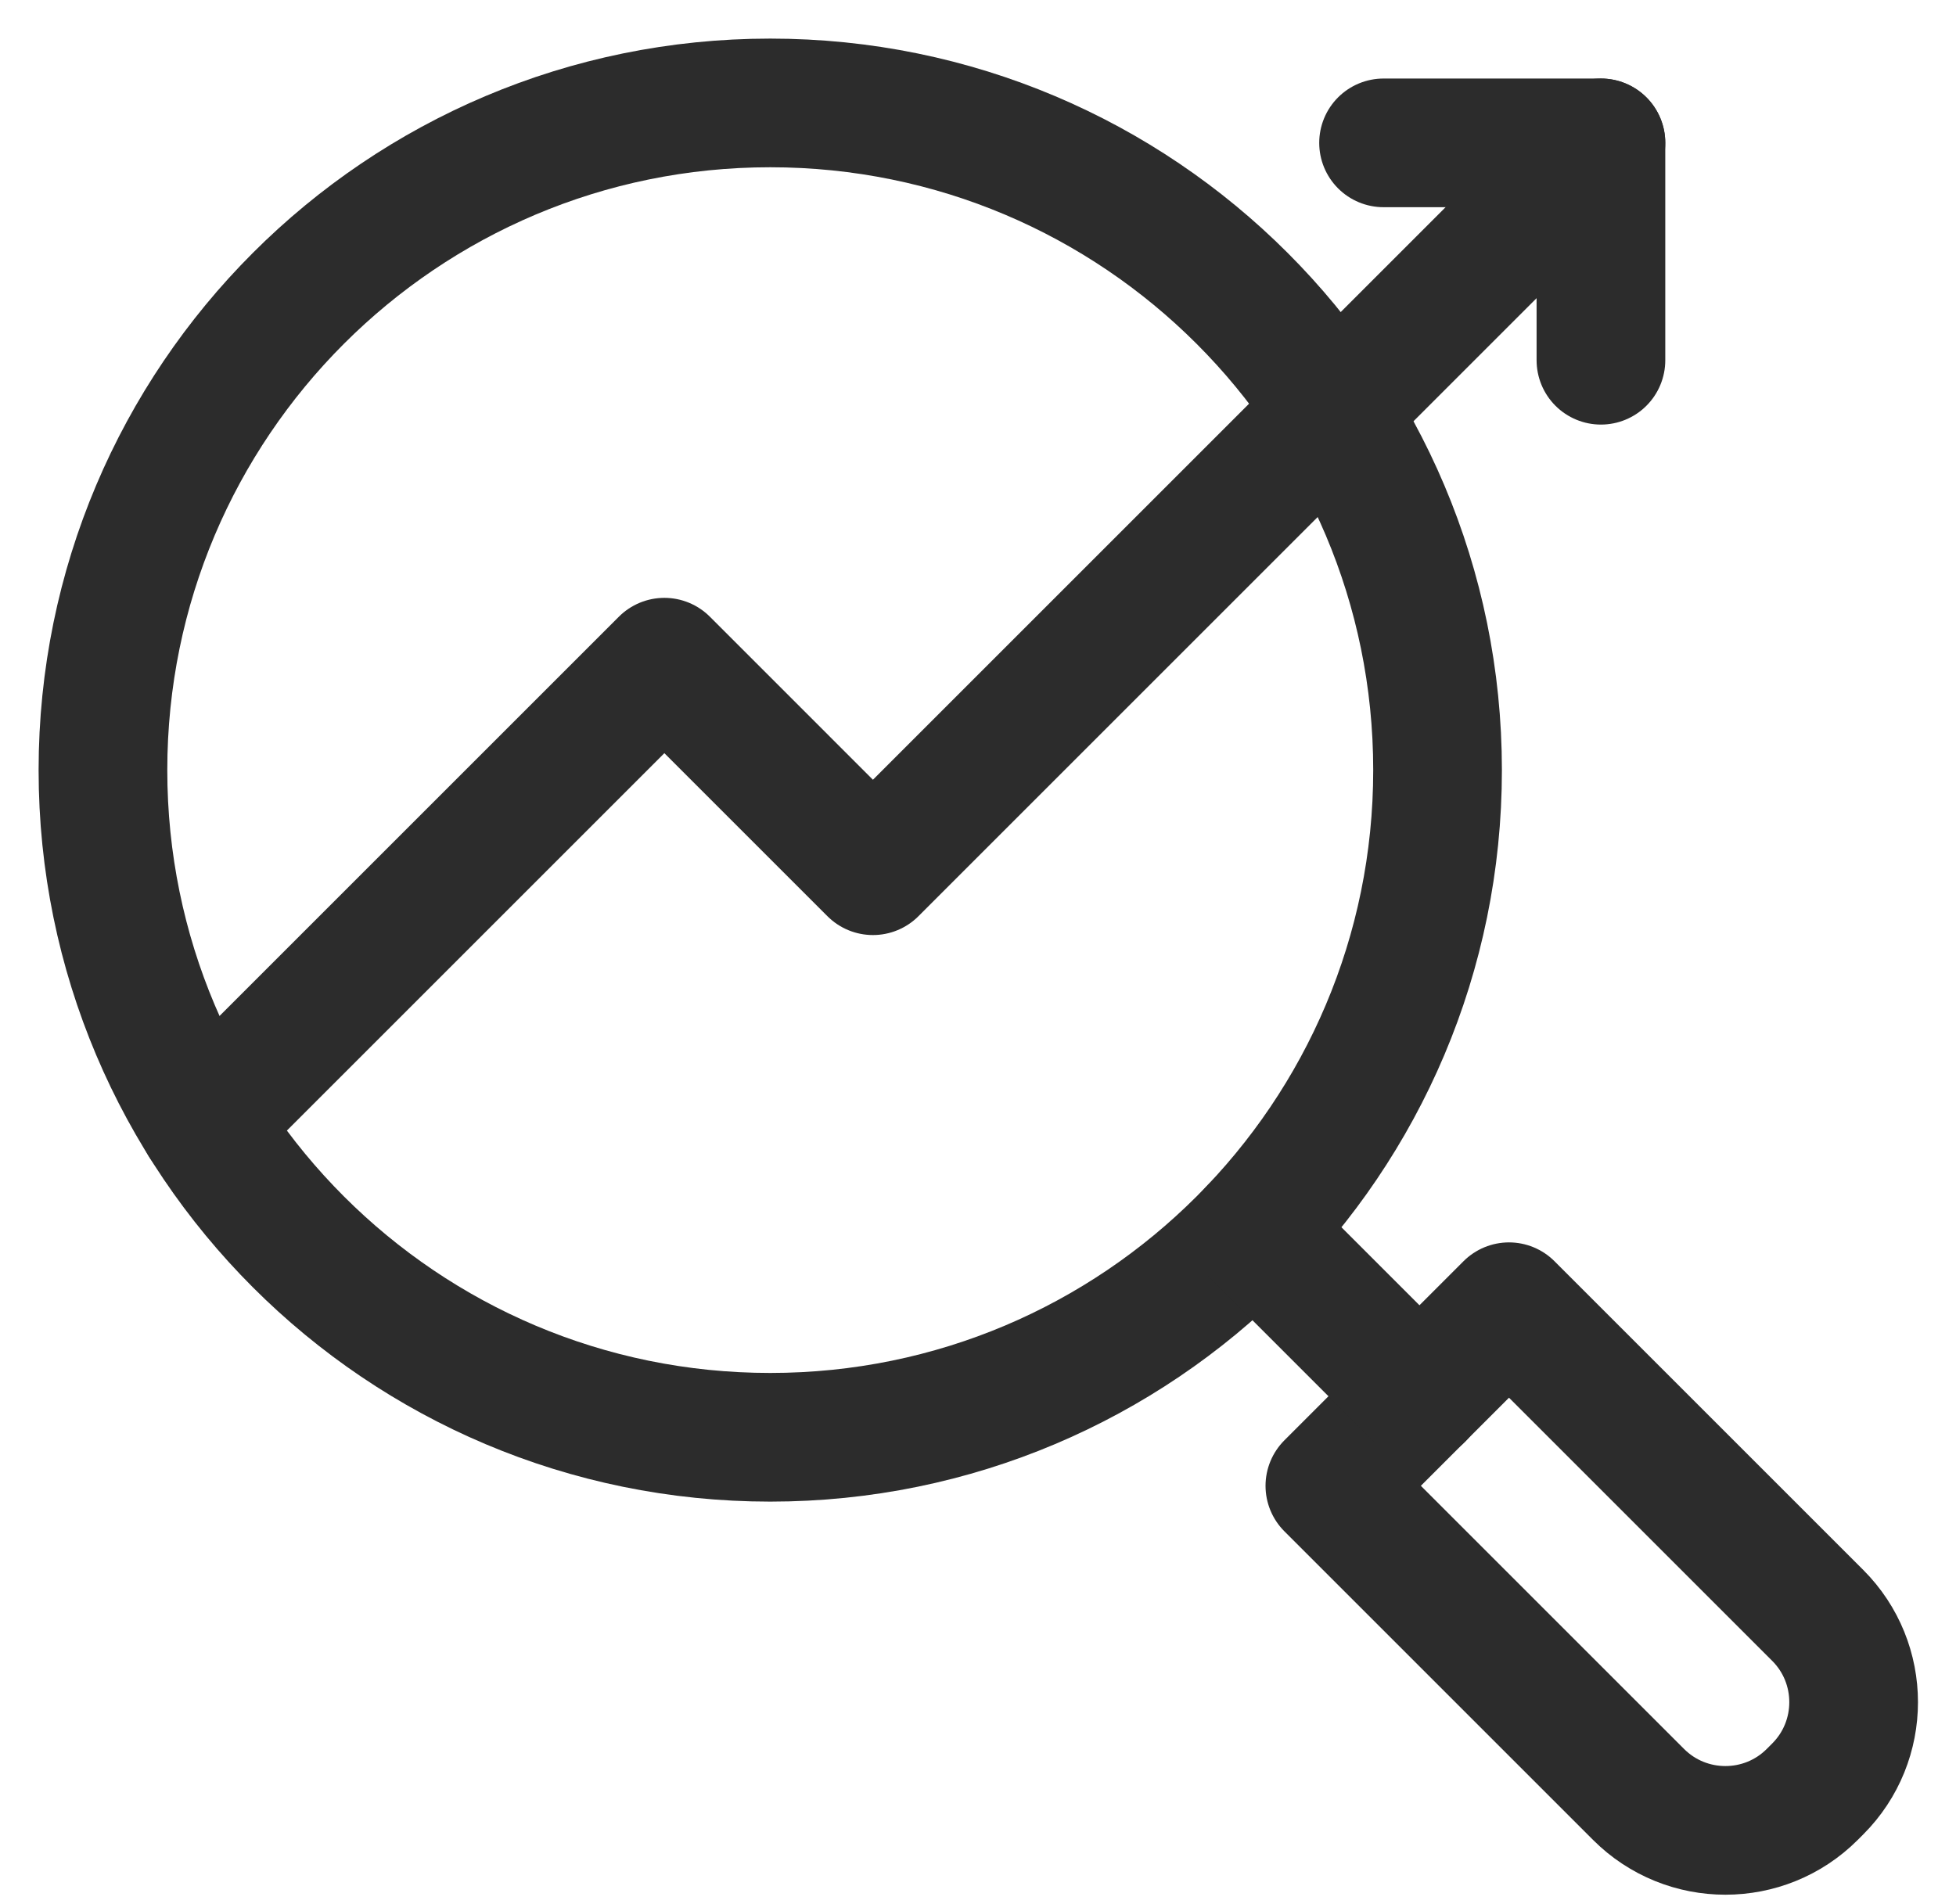 <svg xmlns="http://www.w3.org/2000/svg" width="38" height="37" viewBox="0 0 38 37" fill="none"><path d="M14.964 27.928C22.124 27.928 27.928 22.124 27.928 14.964C27.928 7.804 22.124 2 14.964 2C7.804 2 2 7.804 2 14.964C2 22.124 7.804 27.928 14.964 27.928Z" stroke="#2C2C2C" stroke-width="2.5" stroke-linecap="round" stroke-linejoin="round"></path><path d="M25.836 28.871L29.316 25.391L35.313 31.388C36.244 32.319 36.244 33.831 35.313 34.762L35.207 34.868C34.276 35.799 32.764 35.799 31.833 34.868L25.836 28.871Z" stroke="#2C2C2C" stroke-width="2.5" stroke-linecap="round" stroke-linejoin="round"></path><path d="M27.578 27.132L24.352 23.906" stroke="#2C2C2C" stroke-width="2.5" stroke-linecap="round" stroke-linejoin="round"></path><path d="M31.102 7V2.776H26.879" stroke="#2C2C2C" stroke-width="2.5" stroke-linecap="round" stroke-linejoin="round"></path><path d="M31.102 2.776L16.959 16.919L12.907 12.867L3.957 21.817" stroke="#2C2C2C" stroke-width="2.5" stroke-linecap="round" stroke-linejoin="round"></path></svg>